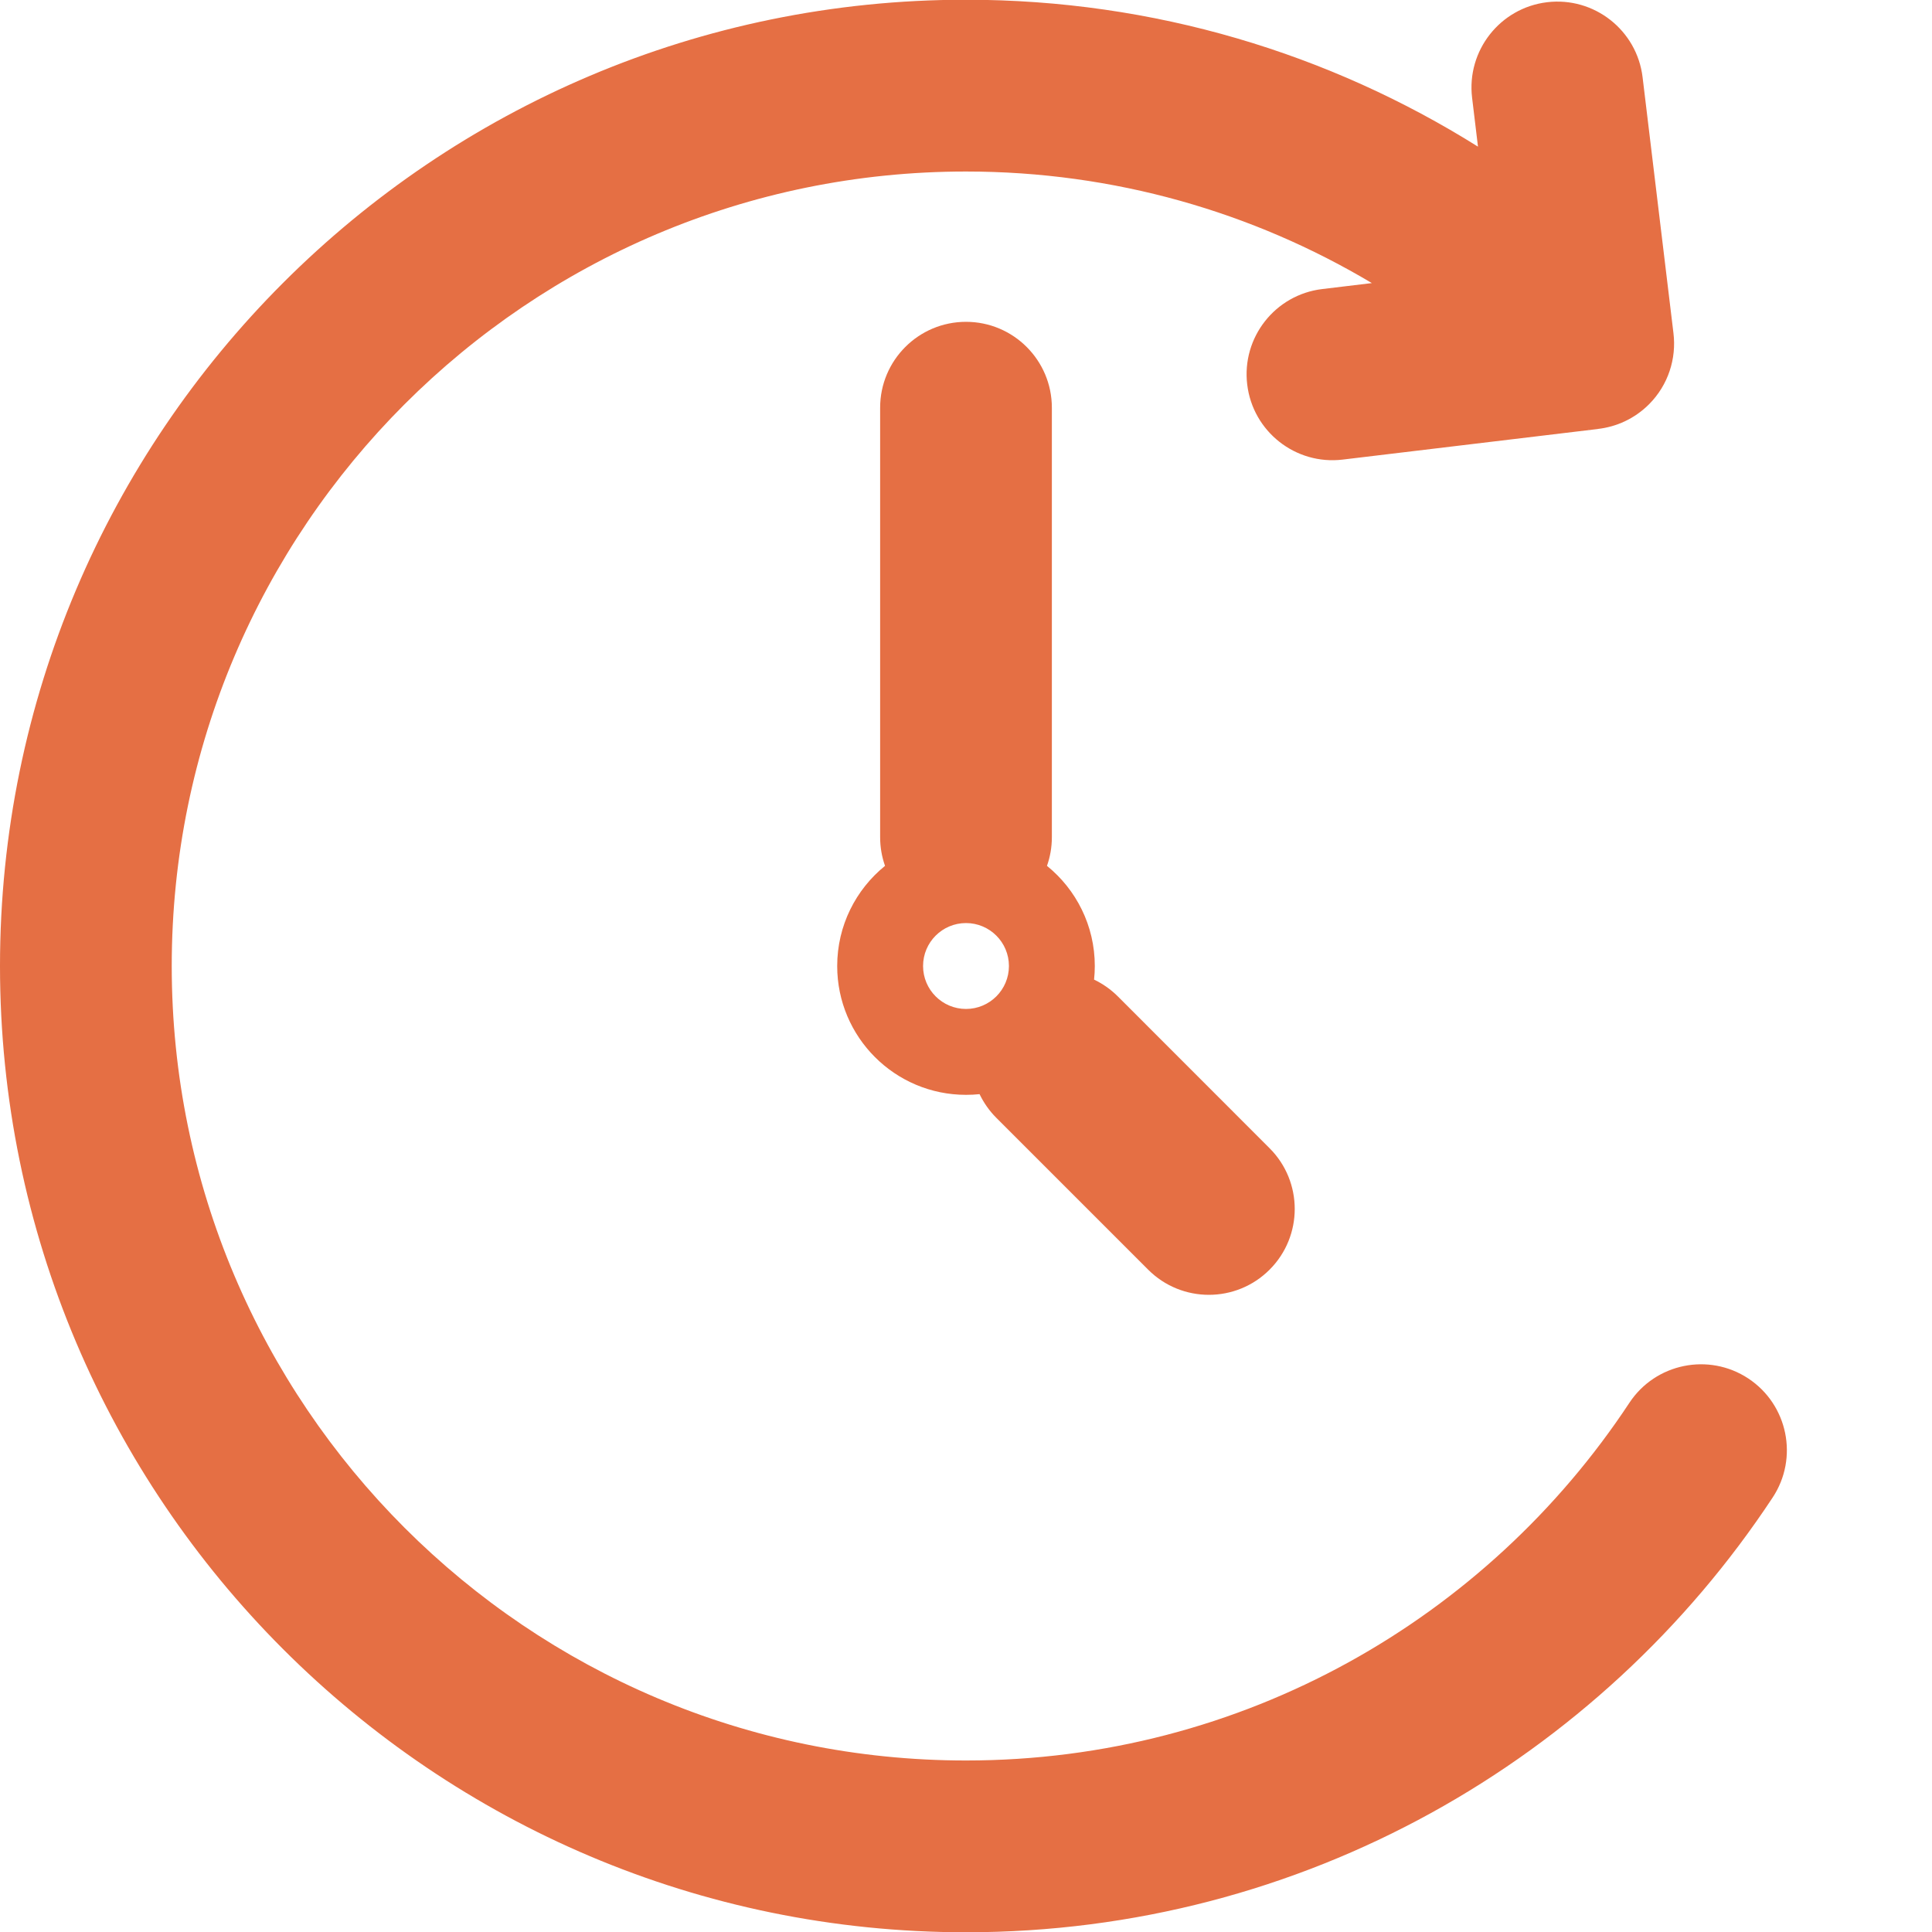 <?xml version="1.0" encoding="UTF-8" standalone="no"?>
<!DOCTYPE svg PUBLIC "-//W3C//DTD SVG 1.1//EN" "http://www.w3.org/Graphics/SVG/1.1/DTD/svg11.dtd">
<svg width="100%" height="100%" viewBox="0 0 45 45" version="1.1" xmlns="http://www.w3.org/2000/svg" xmlns:xlink="http://www.w3.org/1999/xlink" xml:space="preserve" xmlns:serif="http://www.serif.com/" style="fill-rule:evenodd;clip-rule:evenodd;stroke-linejoin:round;stroke-miterlimit:2;">
    <g transform="matrix(1,0,0,1,-100,-50.299)">
        <g id="precision-raw" transform="matrix(1,0,0,1.098,100,50.299)">
            <rect x="0" y="0" width="45" height="41" style="fill:none;"/>
            <clipPath id="_clip1">
                <rect x="0" y="0" width="45" height="41"/>
            </clipPath>
            <g clip-path="url(#_clip1)">
                <g>
                    <g transform="matrix(1,0,0,0.911,-100,-45.828)">
                        <path d="M131.953,56.897C129.186,55.247 125.953,54.299 122.5,54.299C112.29,54.299 104,62.589 104,72.799C104,83.01 112.29,91.299 122.5,91.299C128.954,91.299 134.64,87.987 137.951,82.971C138.559,82.05 139.801,81.796 140.722,82.404C141.643,83.013 141.897,84.254 141.289,85.175C137.263,91.274 130.348,95.299 122.5,95.299C110.082,95.299 100,85.217 100,72.799C100,60.381 110.082,50.299 122.5,50.299C126.879,50.299 130.967,51.553 134.425,53.72L134.288,52.582C134.156,51.486 134.938,50.489 136.034,50.357C137.13,50.225 138.127,51.007 138.259,52.103L138.978,58.063C139.05,58.653 138.859,59.269 138.407,59.721C138.072,60.055 137.648,60.246 137.211,60.294L137.231,60.293L131.274,61.007C130.178,61.139 129.181,60.355 129.05,59.259C128.918,58.163 129.701,57.167 130.797,57.036L131.953,56.897ZM137.014,60.306C137.007,60.306 137.001,60.306 136.994,60.306L136.993,60.307L137.014,60.306Z" style="fill:rgb(229,111,68);"/>
                    </g>
                    <g transform="matrix(1,0,0,0.911,-100,-45.828)">
                        <path d="M122.816,75.783C122.712,75.794 122.607,75.799 122.5,75.799C120.844,75.799 119.5,74.455 119.5,72.799C119.5,71.858 119.935,71.017 120.614,70.467C120.54,70.258 120.5,70.033 120.5,69.799L120.5,59.799C120.5,58.695 121.396,57.799 122.5,57.799C123.604,57.799 124.5,58.695 124.5,59.799L124.5,69.799C124.5,70.033 124.46,70.258 124.386,70.467C125.065,71.017 125.5,71.858 125.5,72.799C125.5,72.906 125.494,73.012 125.483,73.116C125.683,73.211 125.87,73.341 126.036,73.506L129.571,77.042C130.352,77.822 130.352,79.09 129.571,79.87C128.791,80.651 127.523,80.651 126.743,79.87L123.207,76.335C123.042,76.17 122.912,75.982 122.816,75.783ZM122.5,71.799C121.948,71.799 121.5,72.247 121.5,72.799C121.5,73.351 121.948,73.799 122.5,73.799C122.776,73.799 123.026,73.687 123.207,73.506C123.388,73.325 123.5,73.075 123.5,72.799C123.5,72.247 123.052,71.799 122.5,71.799Z" style="fill:rgb(229,111,68);"/>
                    </g>
                </g>
            </g>
        </g>
    </g>
</svg>
